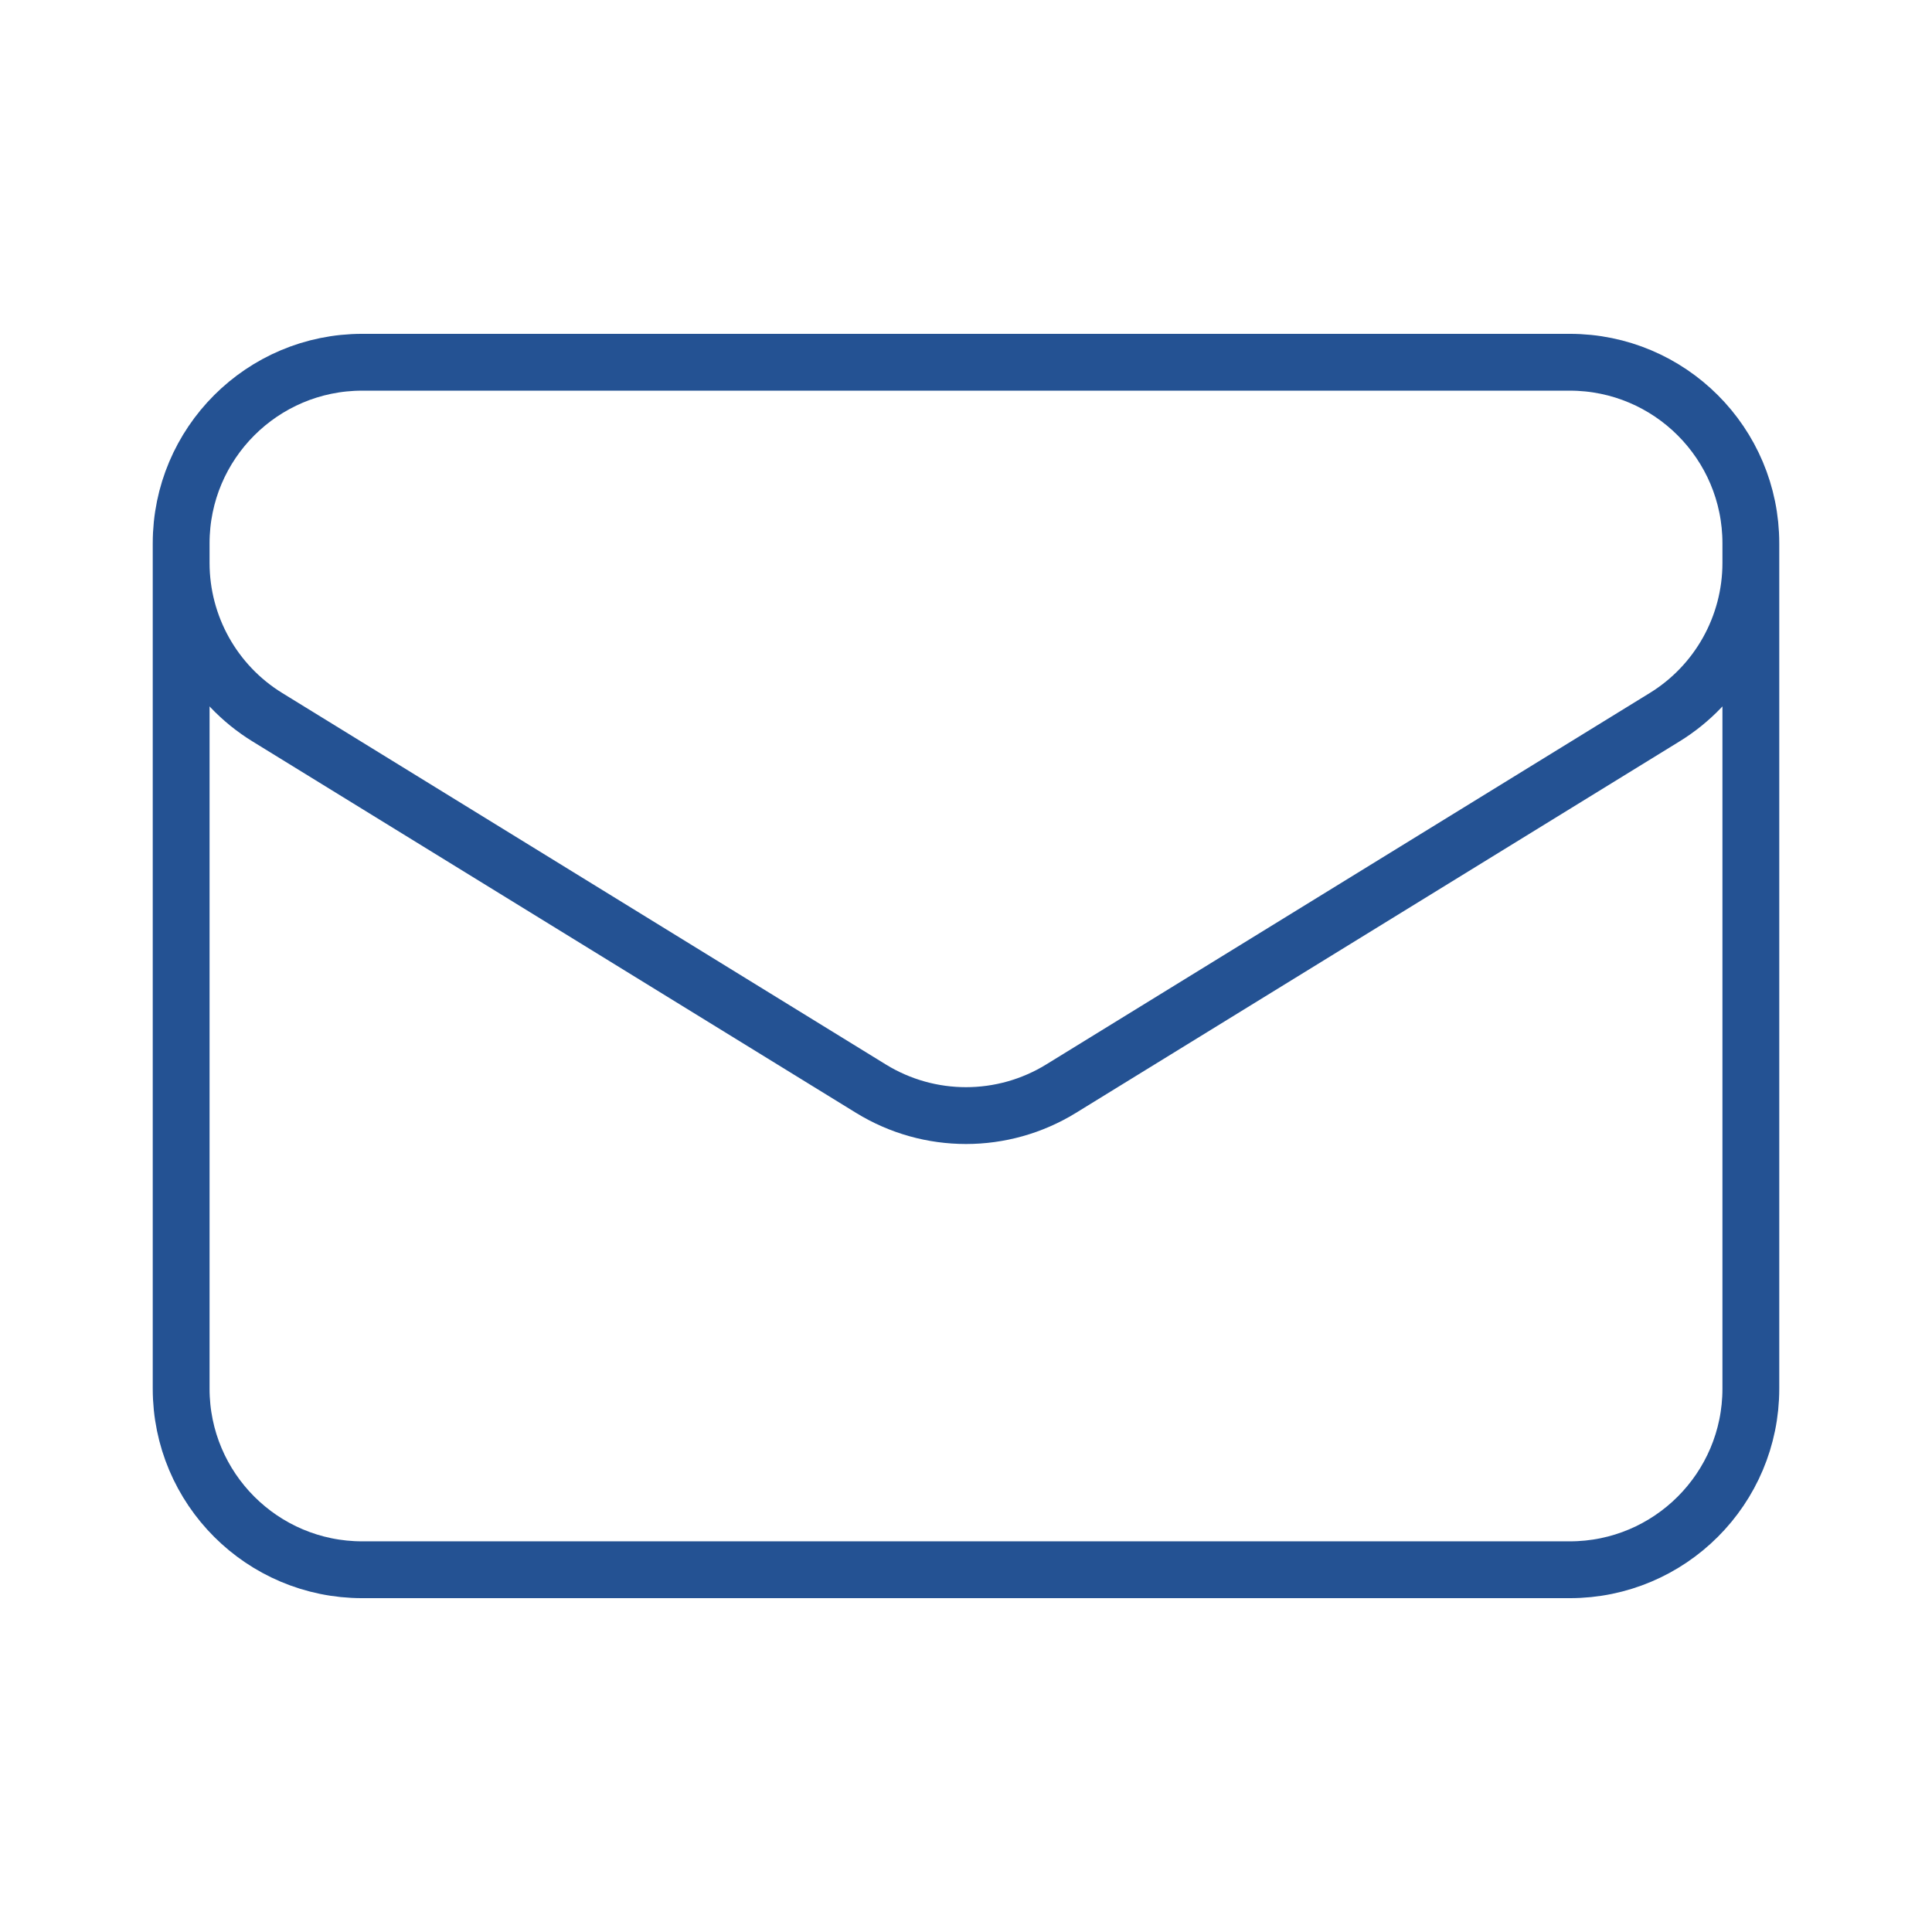 <svg width="34" height="34" viewBox="0 0 34 34" fill="none" xmlns="http://www.w3.org/2000/svg">
<path d="M30.812 9.562V24.438C30.812 26.198 29.385 27.625 27.625 27.625H6.375C4.615 27.625 3.188 26.198 3.188 24.438V9.562M30.812 9.562C30.812 7.802 29.385 6.375 27.625 6.375H6.375C4.615 6.375 3.188 7.802 3.188 9.562M30.812 9.562V9.906C30.812 11.013 30.238 12.041 29.296 12.621L18.671 19.16C17.646 19.79 16.354 19.79 15.329 19.16L4.704 12.621C3.762 12.041 3.188 11.013 3.188 9.906V9.562" stroke="#245293" stroke-linecap="round" stroke-linejoin="round"/>
</svg>
